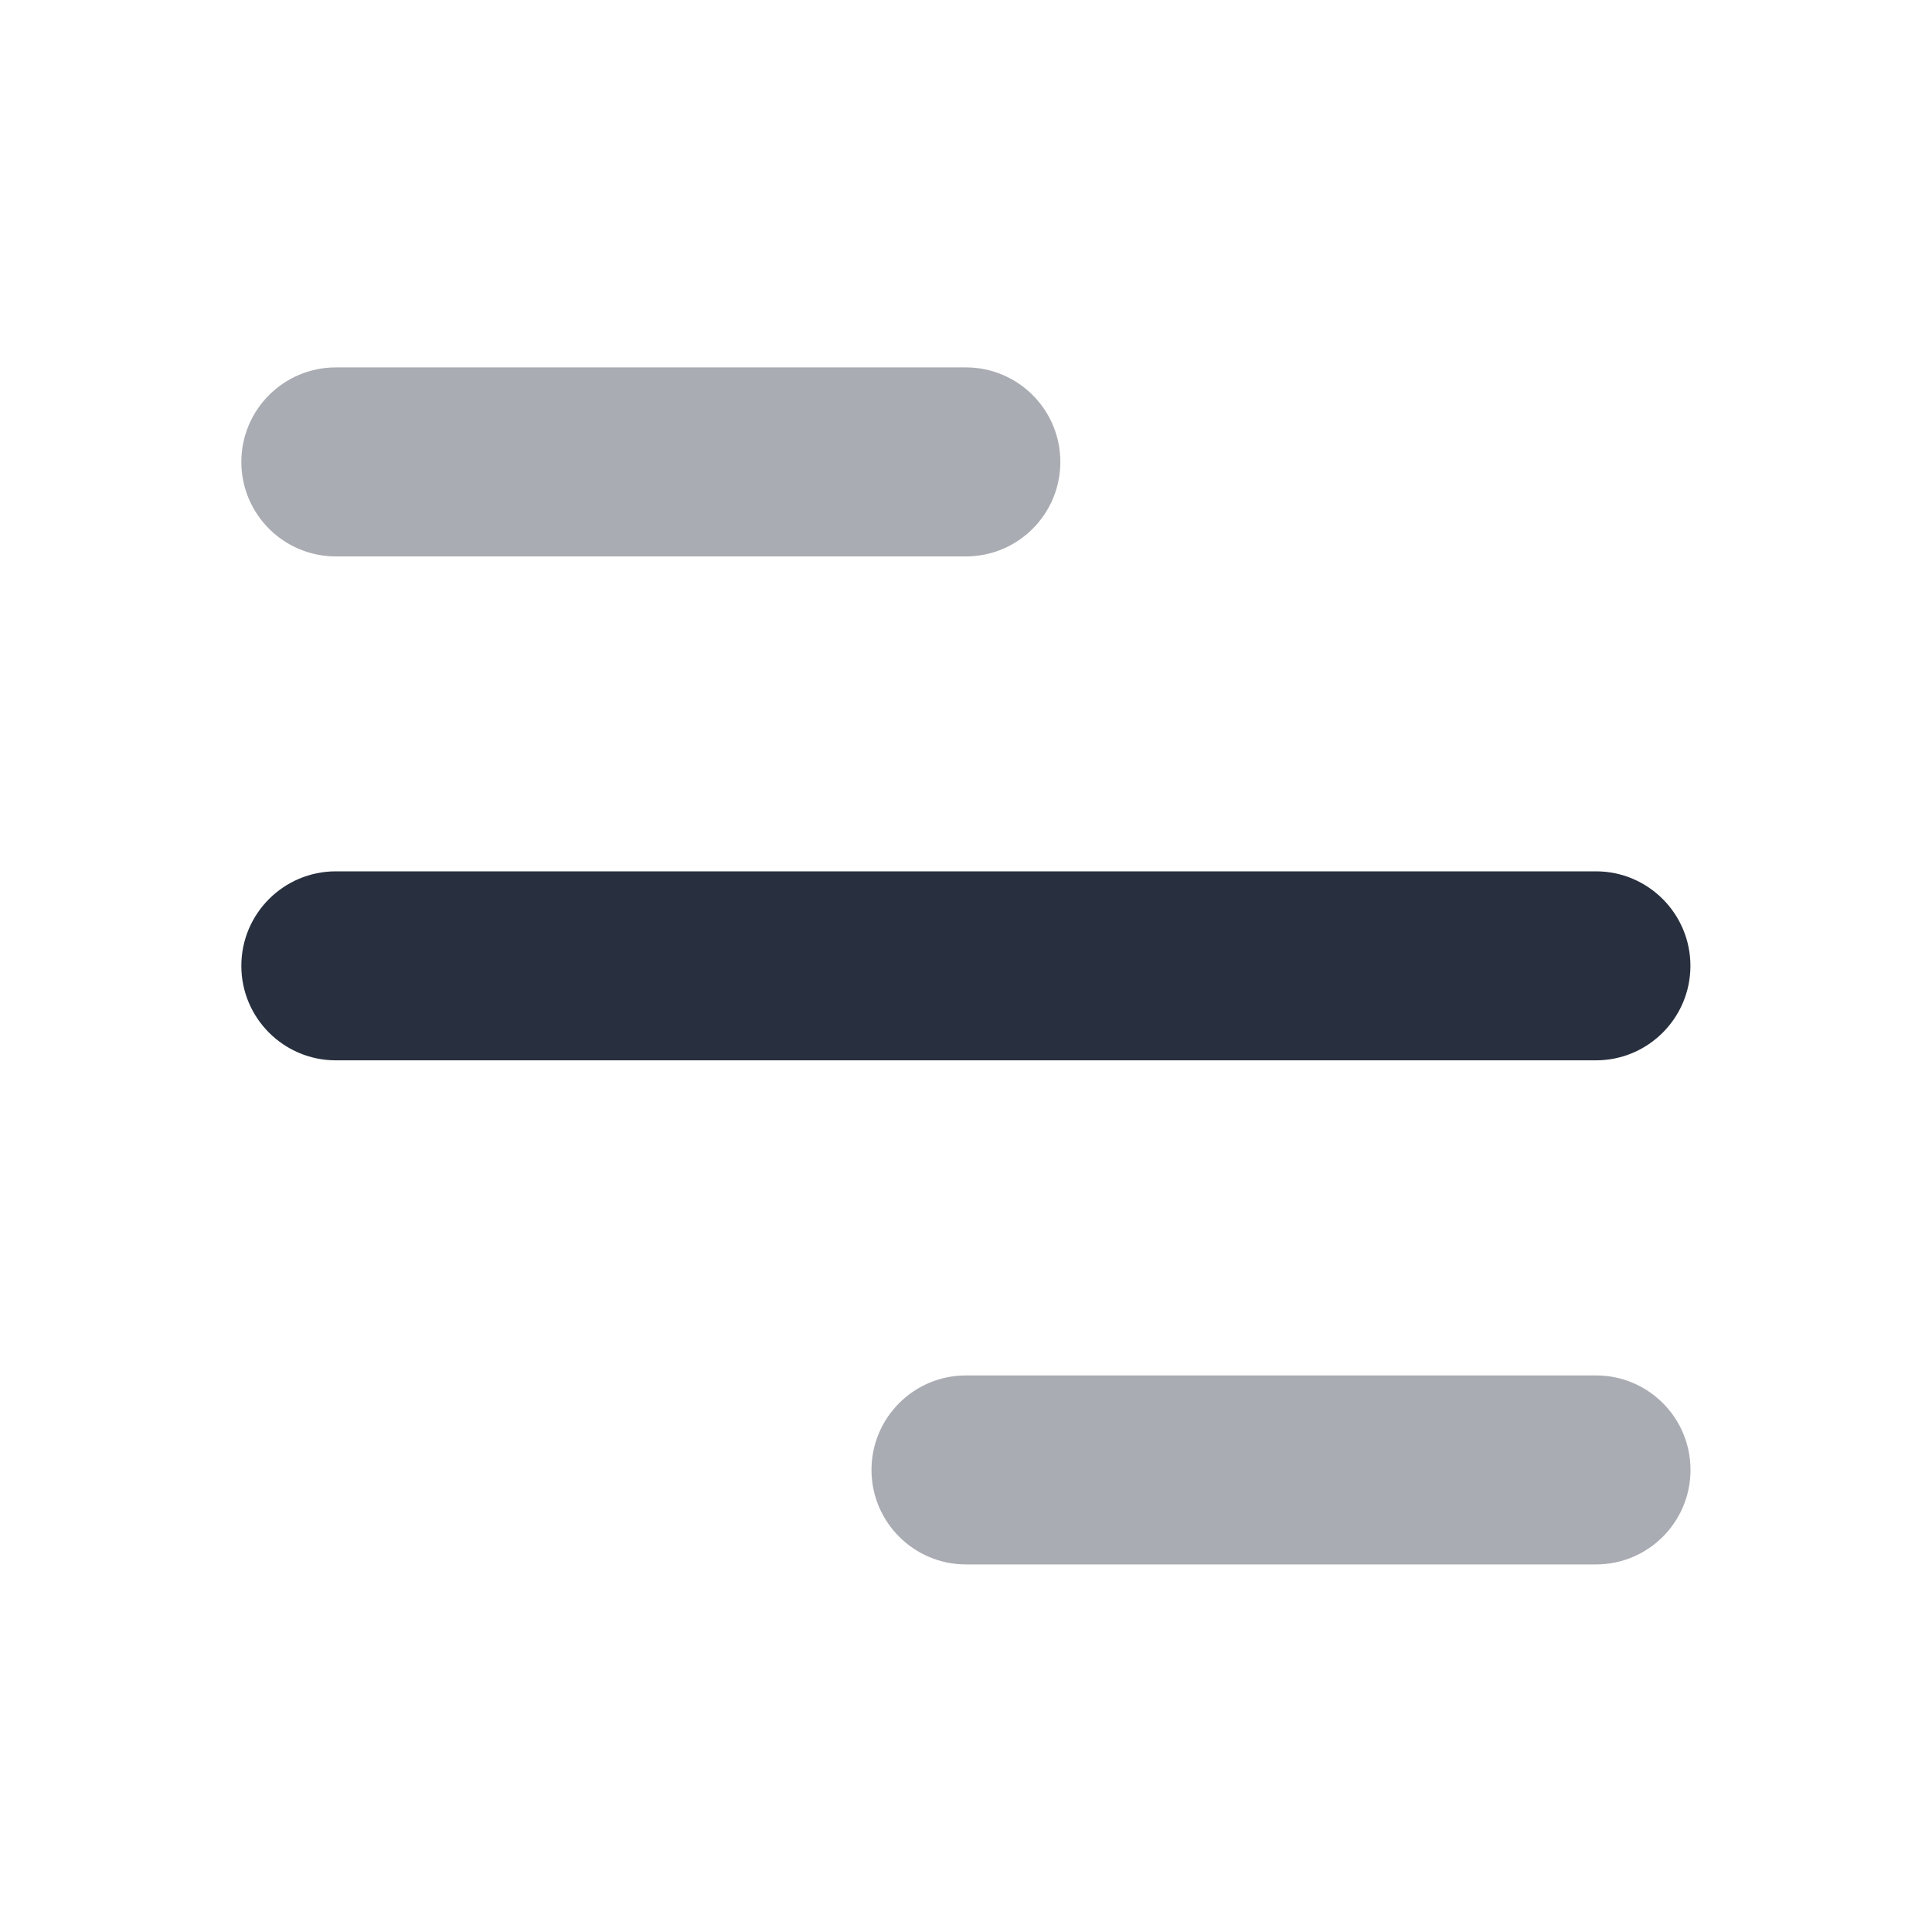 <svg width="24" height="24" viewBox="0 0 24 24" fill="none" xmlns="http://www.w3.org/2000/svg">
<path opacity="0.4" fill-rule="evenodd" clip-rule="evenodd" d="M2.998 5.738C2.998 5.09 3.524 4.564 4.172 4.564H11.998C12.647 4.564 13.172 5.09 13.172 5.738C13.172 6.387 12.647 6.912 11.998 6.912H4.172C3.524 6.912 2.998 6.387 2.998 5.738Z" fill="#28303F"/>
<path fill-rule="evenodd" clip-rule="evenodd" d="M2.998 11.998C2.998 11.35 3.524 10.824 4.172 10.824H19.825C20.473 10.824 20.999 11.35 20.999 11.998C20.999 12.646 20.473 13.172 19.825 13.172H4.172C3.524 13.172 2.998 12.646 2.998 11.998Z" fill="#28303F"/>
<path opacity="0.4" fill-rule="evenodd" clip-rule="evenodd" d="M10.826 18.26C10.826 17.611 11.352 17.086 12 17.086L19.826 17.086C20.475 17.086 21 17.611 21 18.26C21 18.908 20.475 19.434 19.826 19.434L12 19.434C11.352 19.434 10.826 18.908 10.826 18.26Z" fill="#28303F"/>
</svg>
